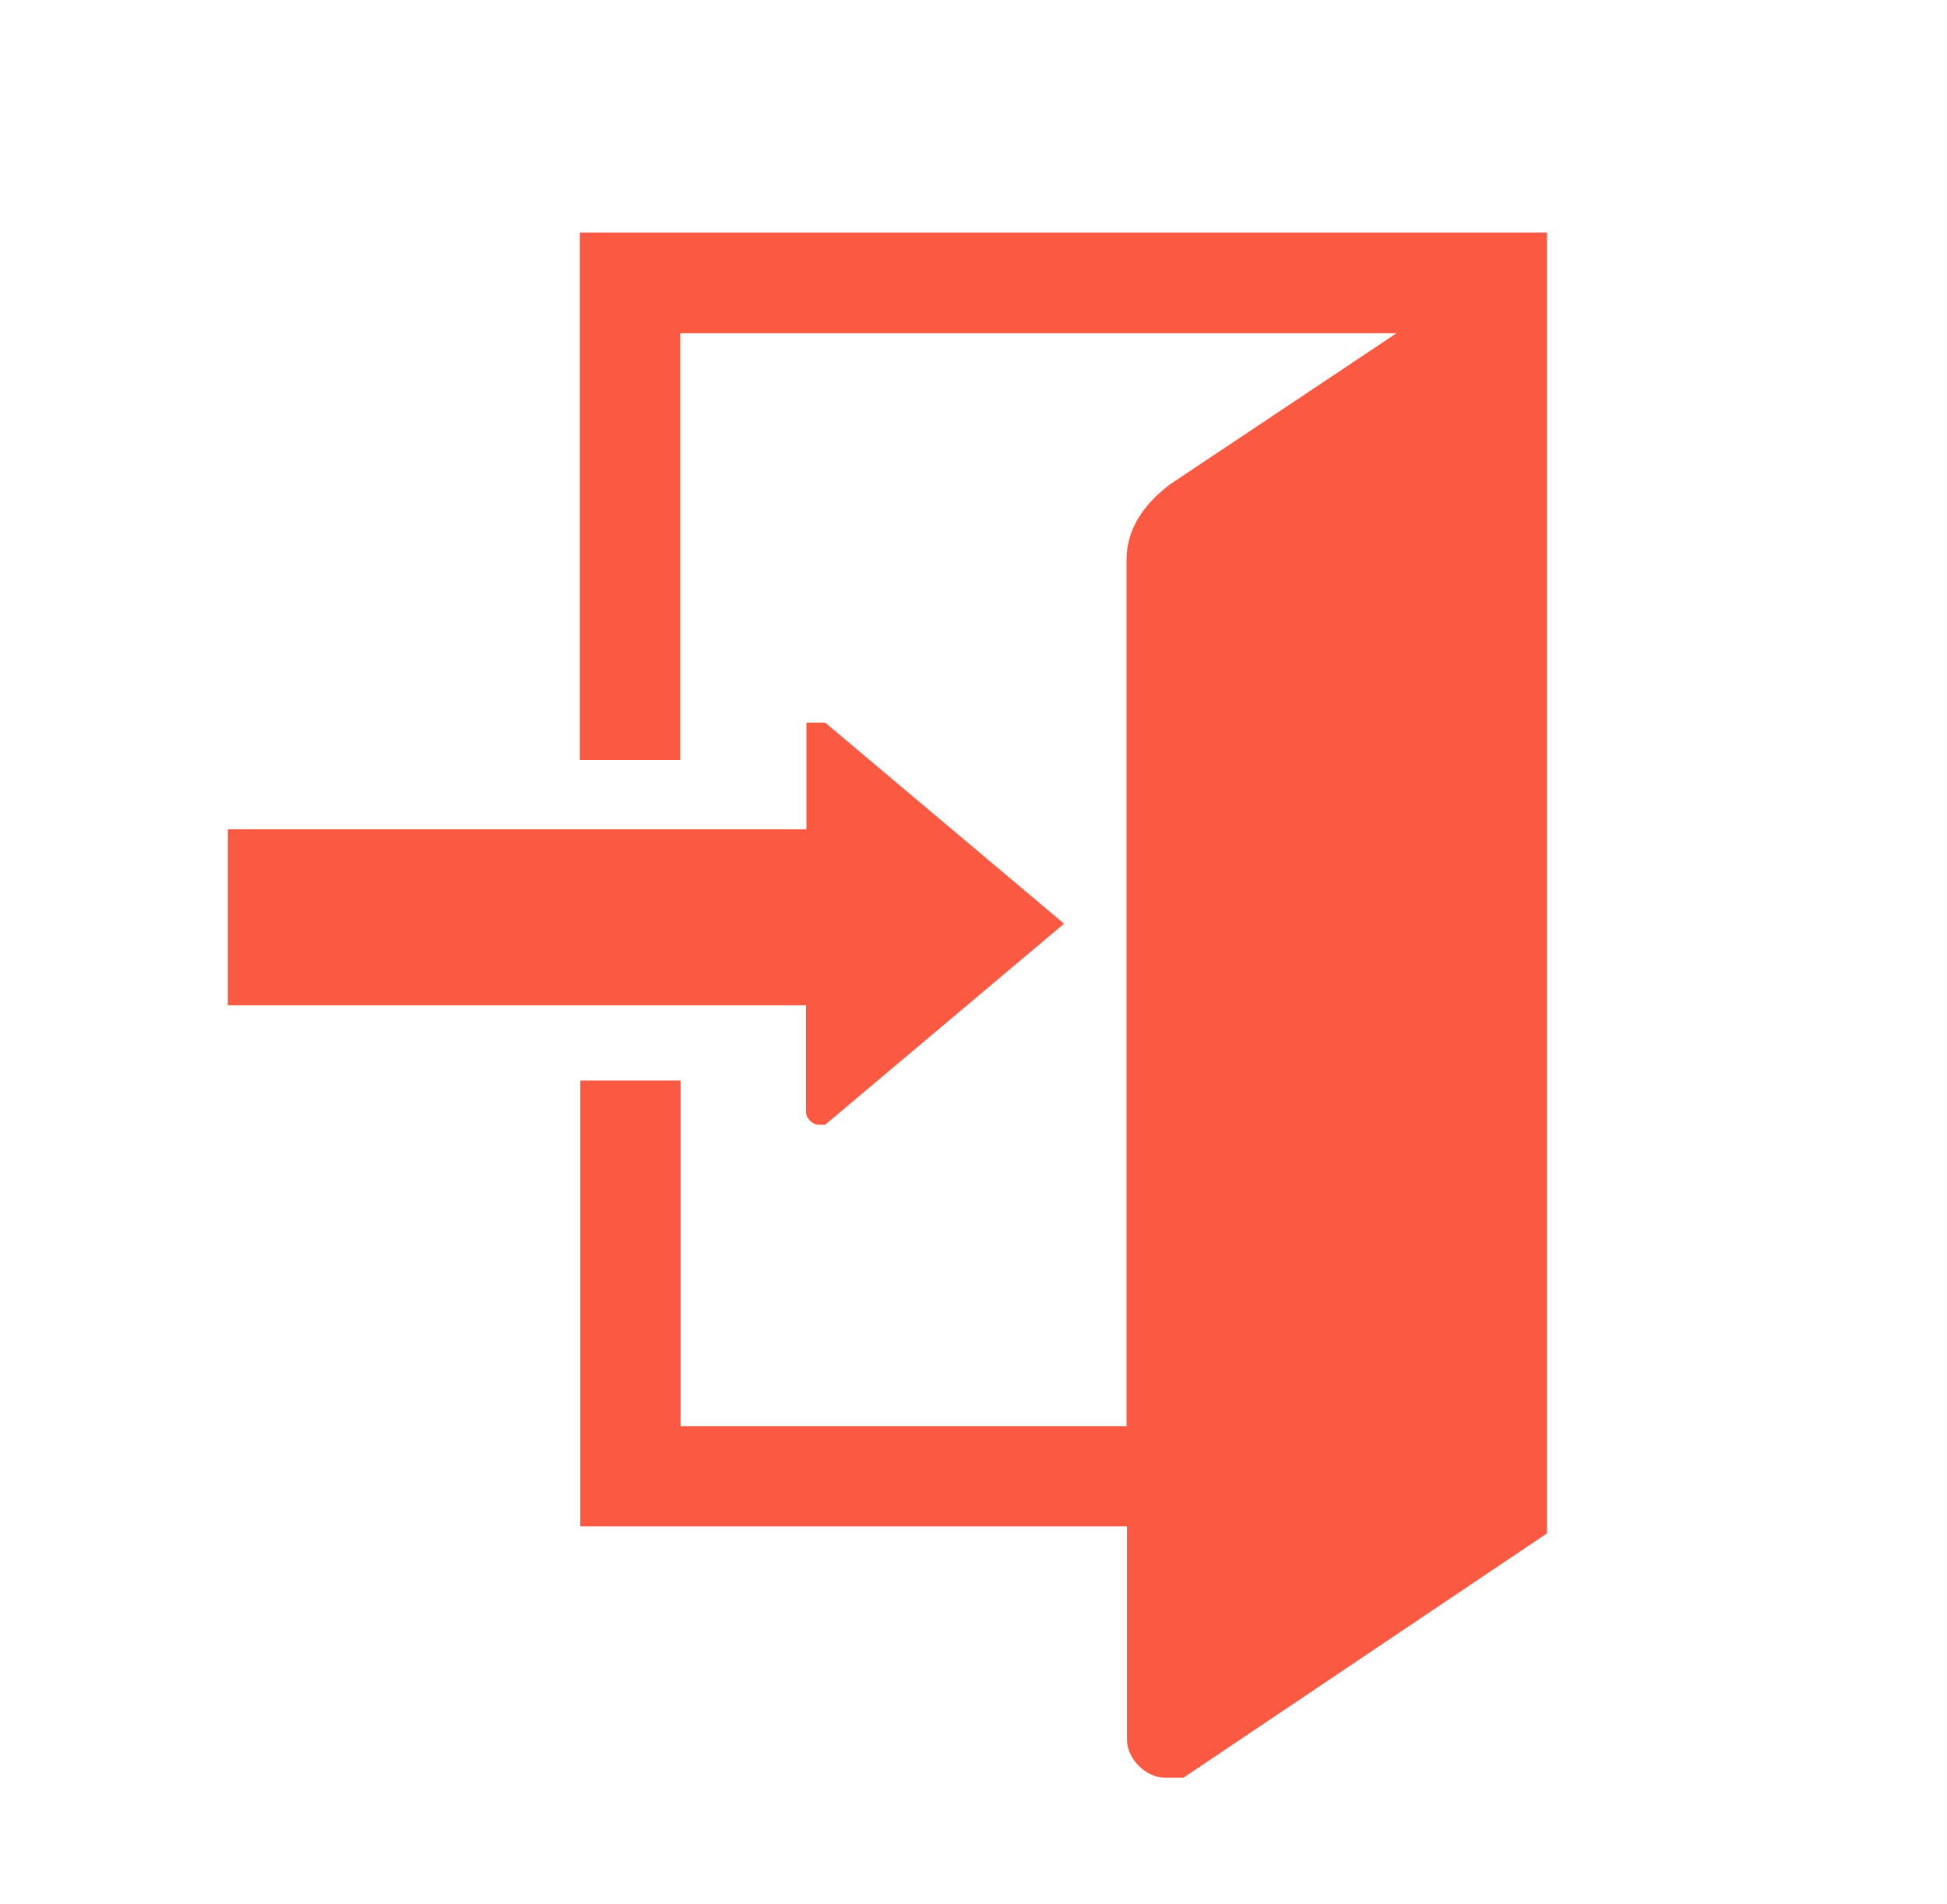 <?xml version="1.0" encoding="UTF-8"?>
<svg id="_グループ_9861" xmlns="http://www.w3.org/2000/svg" xmlns:xlink="http://www.w3.org/1999/xlink" version="1.1" viewBox="0 0 45.8 44.8">
  <!-- Generator: Adobe Illustrator 29.4.0, SVG Export Plug-In . SVG Version: 2.1.0 Build 152)  -->
  <defs>
    <style>
      .st0 {
        fill: none;
      }

      .st1 {
        fill: #fc5942;
      }

      .st2 {
        clip-path: url(#clippath);
      }
    </style>
    <clipPath id="clippath">
      <rect class="st0" x="5.21" y="5.47" width="31.18" height="36.65"/>
    </clipPath>
  </defs>
  <g id="_グループ_8417">
    <g class="st2">
      <g id="_グループ_8416">
        <path id="_パス_9591" class="st1" d="M13.64,5.47v12.41h2.36V7.84h16.85l-5.32,3.55c-.59.44-1.03,1.03-1.03,1.77v20.39h-10.49v-8.13h-2.36v10.49h12.86v5.02c0,.44.44.89.89.89h.44l8.57-5.76V5.47s-22.76,0-22.76,0Z"/>
        <path id="_パス_9592" class="st1" d="M18.96,26.16c0,.15.15.3.3.3h.15l5.62-4.73-5.62-4.73h-.44v2.51H5.36v4.14h13.6v2.51Z"/>
      </g>
    </g>
  </g>
</svg>